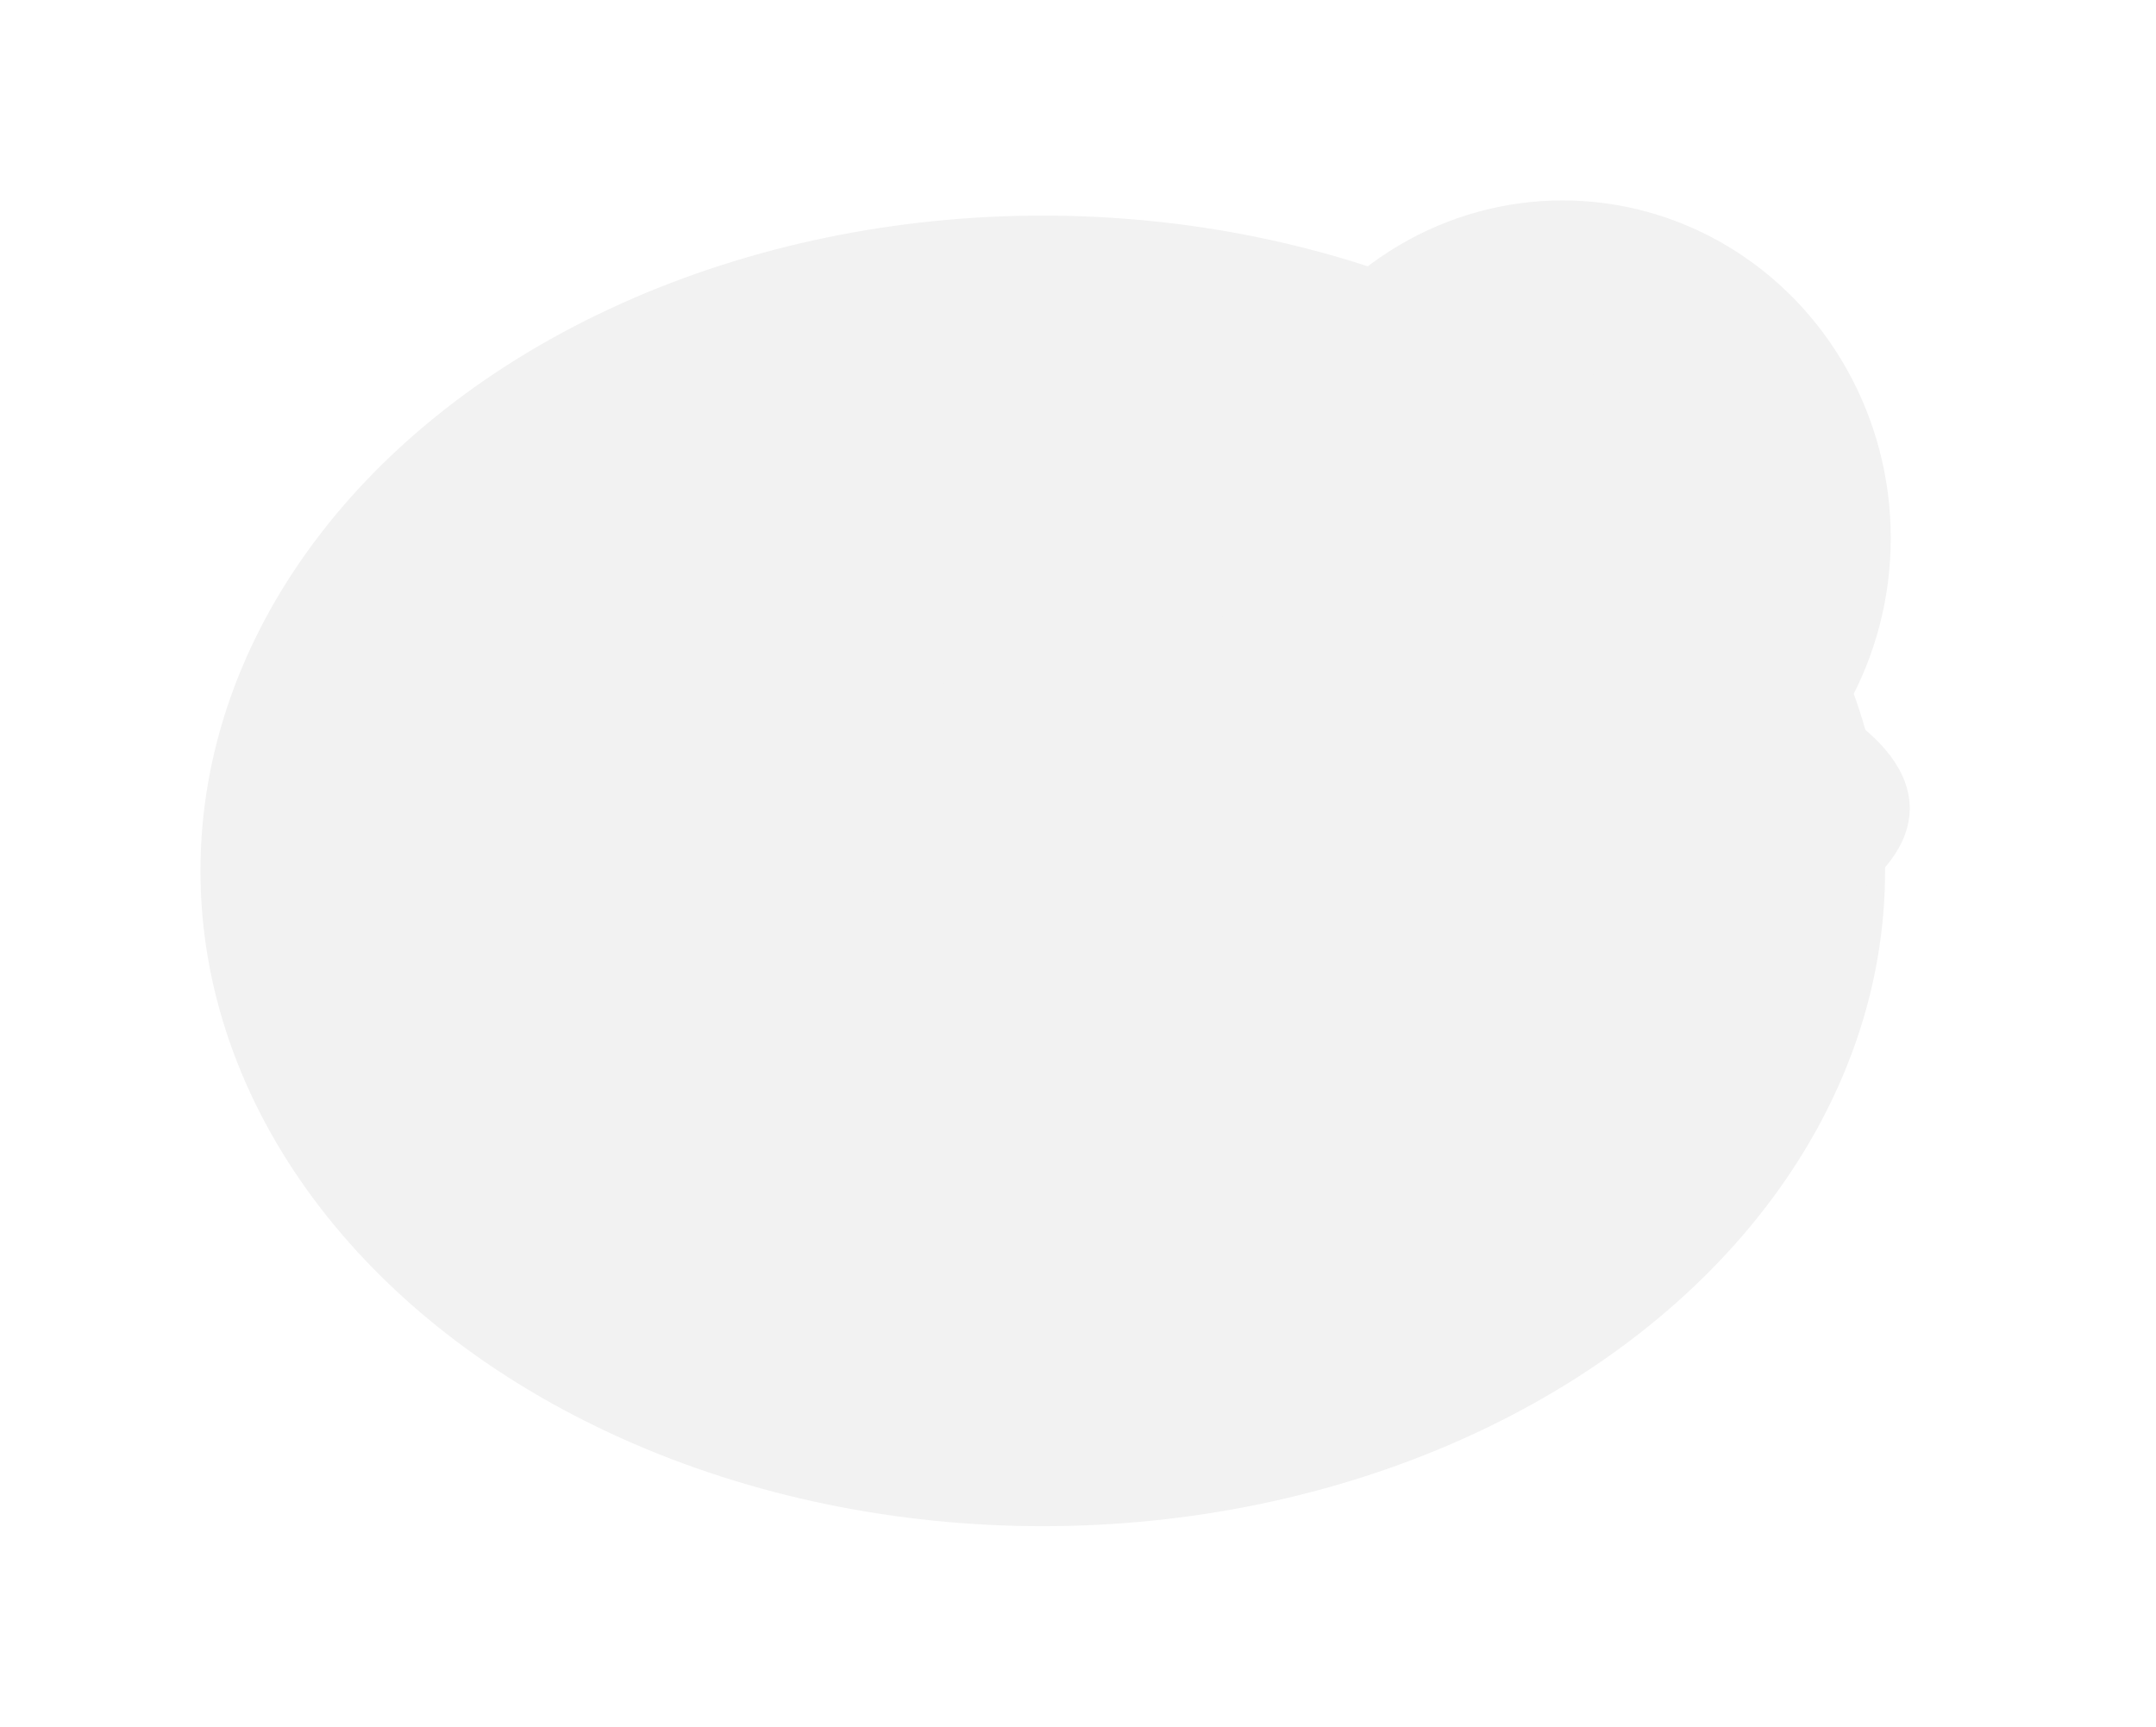 <?xml version="1.0" encoding="UTF-8"?> <svg xmlns="http://www.w3.org/2000/svg" width="1097" height="879" viewBox="0 0 1097 879" fill="none"> <g filter="url(#filter0_f_234_46)"> <ellipse cx="795.058" cy="273.817" rx="166.99" ry="171.817" fill="#F2F2F2"></ellipse> </g> <g filter="url(#filter1_f_234_46)"> <ellipse cx="530.576" cy="443.219" rx="428.576" ry="333.498" fill="#F2F2F2"></ellipse> </g> <g filter="url(#filter2_f_234_46)"> <ellipse cx="695.154" cy="411.366" rx="276.547" ry="100.87" fill="#F2F2F2"></ellipse> </g> <defs> <filter id="filter0_f_234_46" x="526.067" y="0" width="537.98" height="547.633" filterUnits="userSpaceOnUse" color-interpolation-filters="sRGB"> <feFlood flood-opacity="0" result="BackgroundImageFix"></feFlood> <feBlend mode="normal" in="SourceGraphic" in2="BackgroundImageFix" result="shape"></feBlend> <feGaussianBlur stdDeviation="51" result="effect1_foregroundBlur_234_46"></feGaussianBlur> </filter> <filter id="filter1_f_234_46" x="0" y="7.721" width="1061.15" height="870.996" filterUnits="userSpaceOnUse" color-interpolation-filters="sRGB"> <feFlood flood-opacity="0" result="BackgroundImageFix"></feFlood> <feBlend mode="normal" in="SourceGraphic" in2="BackgroundImageFix" result="shape"></feBlend> <feGaussianBlur stdDeviation="51" result="effect1_foregroundBlur_234_46"></feGaussianBlur> </filter> <filter id="filter2_f_234_46" x="293.606" y="185.496" width="803.095" height="451.74" filterUnits="userSpaceOnUse" color-interpolation-filters="sRGB"> <feFlood flood-opacity="0" result="BackgroundImageFix"></feFlood> <feBlend mode="normal" in="SourceGraphic" in2="BackgroundImageFix" result="shape"></feBlend> <feGaussianBlur stdDeviation="62.5" result="effect1_foregroundBlur_234_46"></feGaussianBlur> </filter> </defs> </svg> 